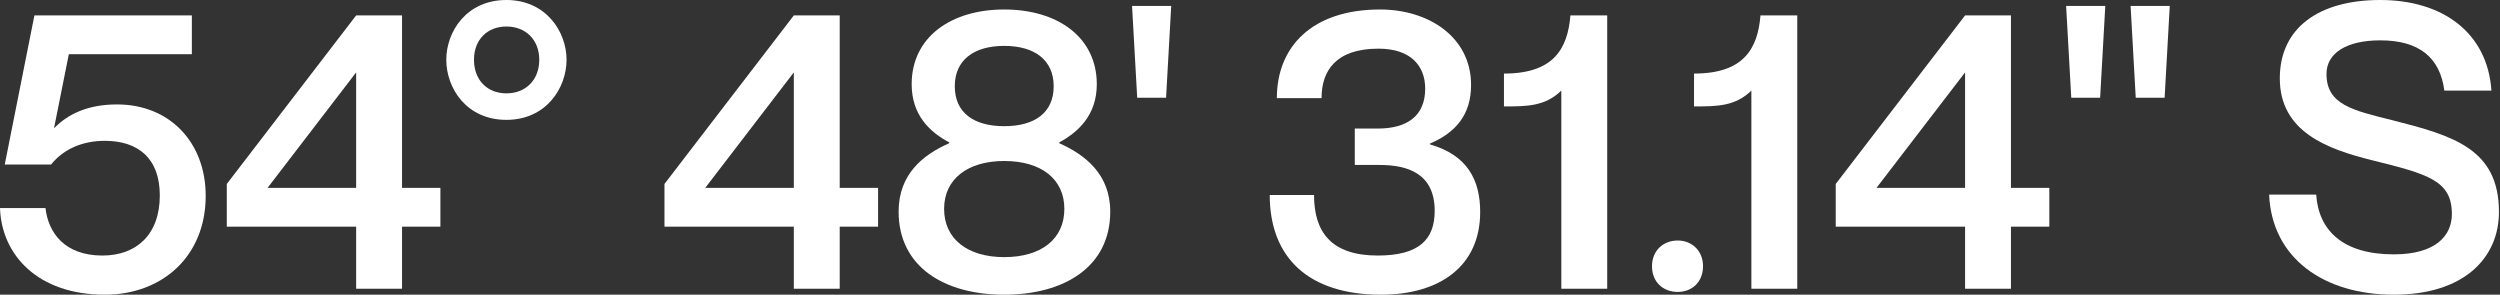<svg width="1264" height="149" viewBox="0 0 1264 149" fill="none" xmlns="http://www.w3.org/2000/svg">
<rect x="0" y="0" width="1264" height="149" fill="#333333" stroke="none"/>
<path d="M1209.67 60.8C1240.27 68.6 1263.47 75.2 1263.47 107.2C1263.47 130 1246.27 149 1210.27 149C1175.27 149 1148.67 130.8 1147.27 98.4H1171.07C1172.27 116.6 1184.67 128.6 1210.27 128.6C1231.47 128.6 1239.67 119.2 1239.67 108.2C1239.67 91.2 1227.47 88 1199.27 81C1176.87 75.4 1152.67 66.8 1152.67 39.6C1152.67 14.2 1172.27 0 1203.47 0C1234.87 0 1257.67 16.4 1259.67 45.8H1235.87C1233.67 29.2 1223.27 20.4 1203.47 20.4C1186.47 20.4 1176.27 26.8 1176.27 37.4C1176.27 53 1189.67 55.8 1209.67 60.8Z" fill="white"/>
<path d="M1044.63 3H1064.43L1061.83 49.4H1047.23L1044.63 3ZM1077.23 3H1097.03L1094.43 49.4H1079.83L1077.23 3Z" fill="white"/>
<path d="M1016.74 146H993.545V114.6H928.145V93L993.545 7.8H1016.74V95H1036.14V114.6H1016.74V146ZM993.545 36.6L948.745 95H993.545V36.6Z" fill="white"/>
<path d="M890.096 7.8H908.696V146H885.496V45.8C877.296 53.8 868.096 53.8 856.496 53.8V37.2C881.496 37.2 888.696 24.8 890.096 7.8Z" fill="white"/>
<path d="M848.25 147.6C840.85 147.6 835.25 142.6 835.25 134.6C835.25 126.8 840.85 121.6 848.25 121.6C855.45 121.6 861.05 126.8 861.05 134.6C861.05 142.6 855.45 147.6 848.25 147.6Z" fill="white"/>
<path d="M794.002 7.8H812.602V146H789.402V45.8C781.202 53.8 772.002 53.8 760.402 53.8V37.2C785.402 37.2 792.602 24.8 794.002 7.8Z" fill="white"/>
<path d="M668.177 49.6H645.577C645.577 23.8 663.177 4.8 697.777 4.8C722.177 4.8 743.777 18.6 743.777 43C743.777 57.8 736.177 67 722.977 72.6V73C741.777 78.4 748.377 90.8 748.377 107.2C748.377 134.4 728.177 149 698.177 149C661.777 149 641.977 130.4 641.977 98.6H664.377C664.377 117.2 672.977 129.2 696.577 129.2C717.377 129.2 725.377 121.2 725.377 106.6C725.377 87.6 711.577 83.4 697.377 83.4H684.977V65H696.577C710.977 65 720.577 59 720.577 44.8C720.577 33.4 713.377 24.6 696.977 24.6C675.177 24.6 668.177 36 668.177 49.6Z" fill="white"/>
<path d="M572.367 3H592.167L589.567 49.4H574.967L572.367 3Z" fill="white"/>
<path d="M454.34 107C454.34 88 466.74 78.2 479.94 72.4V72C470.14 66.8 460.94 58.2 460.94 42.6C460.94 18.8 480.74 4.8 507.74 4.8C534.74 4.8 554.54 18.8 554.54 42.6C554.54 58.2 545.14 66.8 535.54 72V72.4C548.54 78.2 561.34 88 561.34 107C561.34 135 537.94 149 507.74 149C477.54 149 454.34 135 454.34 107ZM507.74 63.8C523.14 63.8 532.74 57 532.74 43.6C532.74 30.4 523.14 23.2 507.74 23.2C492.34 23.2 482.74 30.4 482.74 43.6C482.74 57 492.34 63.8 507.74 63.8ZM507.74 130C526.54 130 538.14 120.8 538.14 105.6C538.14 90.6 526.54 81.4 507.74 81.4C489.14 81.4 477.34 90.6 477.34 105.6C477.34 120.8 489.14 130 507.74 130Z" fill="white"/>
<path d="M424.557 146H401.357V114.6H335.957V93L401.357 7.8H424.557V95H443.957V114.6H424.557V146ZM401.357 36.6L356.557 95H401.357V36.6Z" fill="white"/>
<path d="M256.048 60.6C235.848 60.6 225.648 44.6 225.648 30.2C225.648 16 235.848 0 256.048 0C276.048 0 286.448 16 286.448 30.2C286.448 44.6 276.048 60.6 256.048 60.6ZM256.048 47.2C265.648 47.2 272.648 40.6 272.648 30.2C272.648 20 265.648 13.4 256.048 13.4C246.448 13.4 239.648 20 239.648 30.2C239.648 40.6 246.448 47.2 256.048 47.2Z" fill="white"/>
<path d="M203.268 146H180.068V114.6H114.668V93L180.068 7.8H203.268V95H222.668V114.6H203.268V146ZM180.068 36.6L135.268 95H180.068V36.6Z" fill="white"/>
<path d="M59.2 52.8C85.8 52.8 104 72 104 99C104 129.8 81.8 149 53 149C19.2 149 0.8 129 0 105.2H23C24.4 117.6 32.6 129.2 51.8 129.2C68.8 129.2 80.8 118.8 80.8 98.8C80.8 80 69.8 71.2 53 71.2C42.2 71.2 32.4 75 25.8 83.2H2.4L17.4 7.8H97V27.4H34.8L27.4 64.4V64.8C34.6 57.4 44.8 52.8 59.2 52.8Z" fill="white"/>
</svg>
